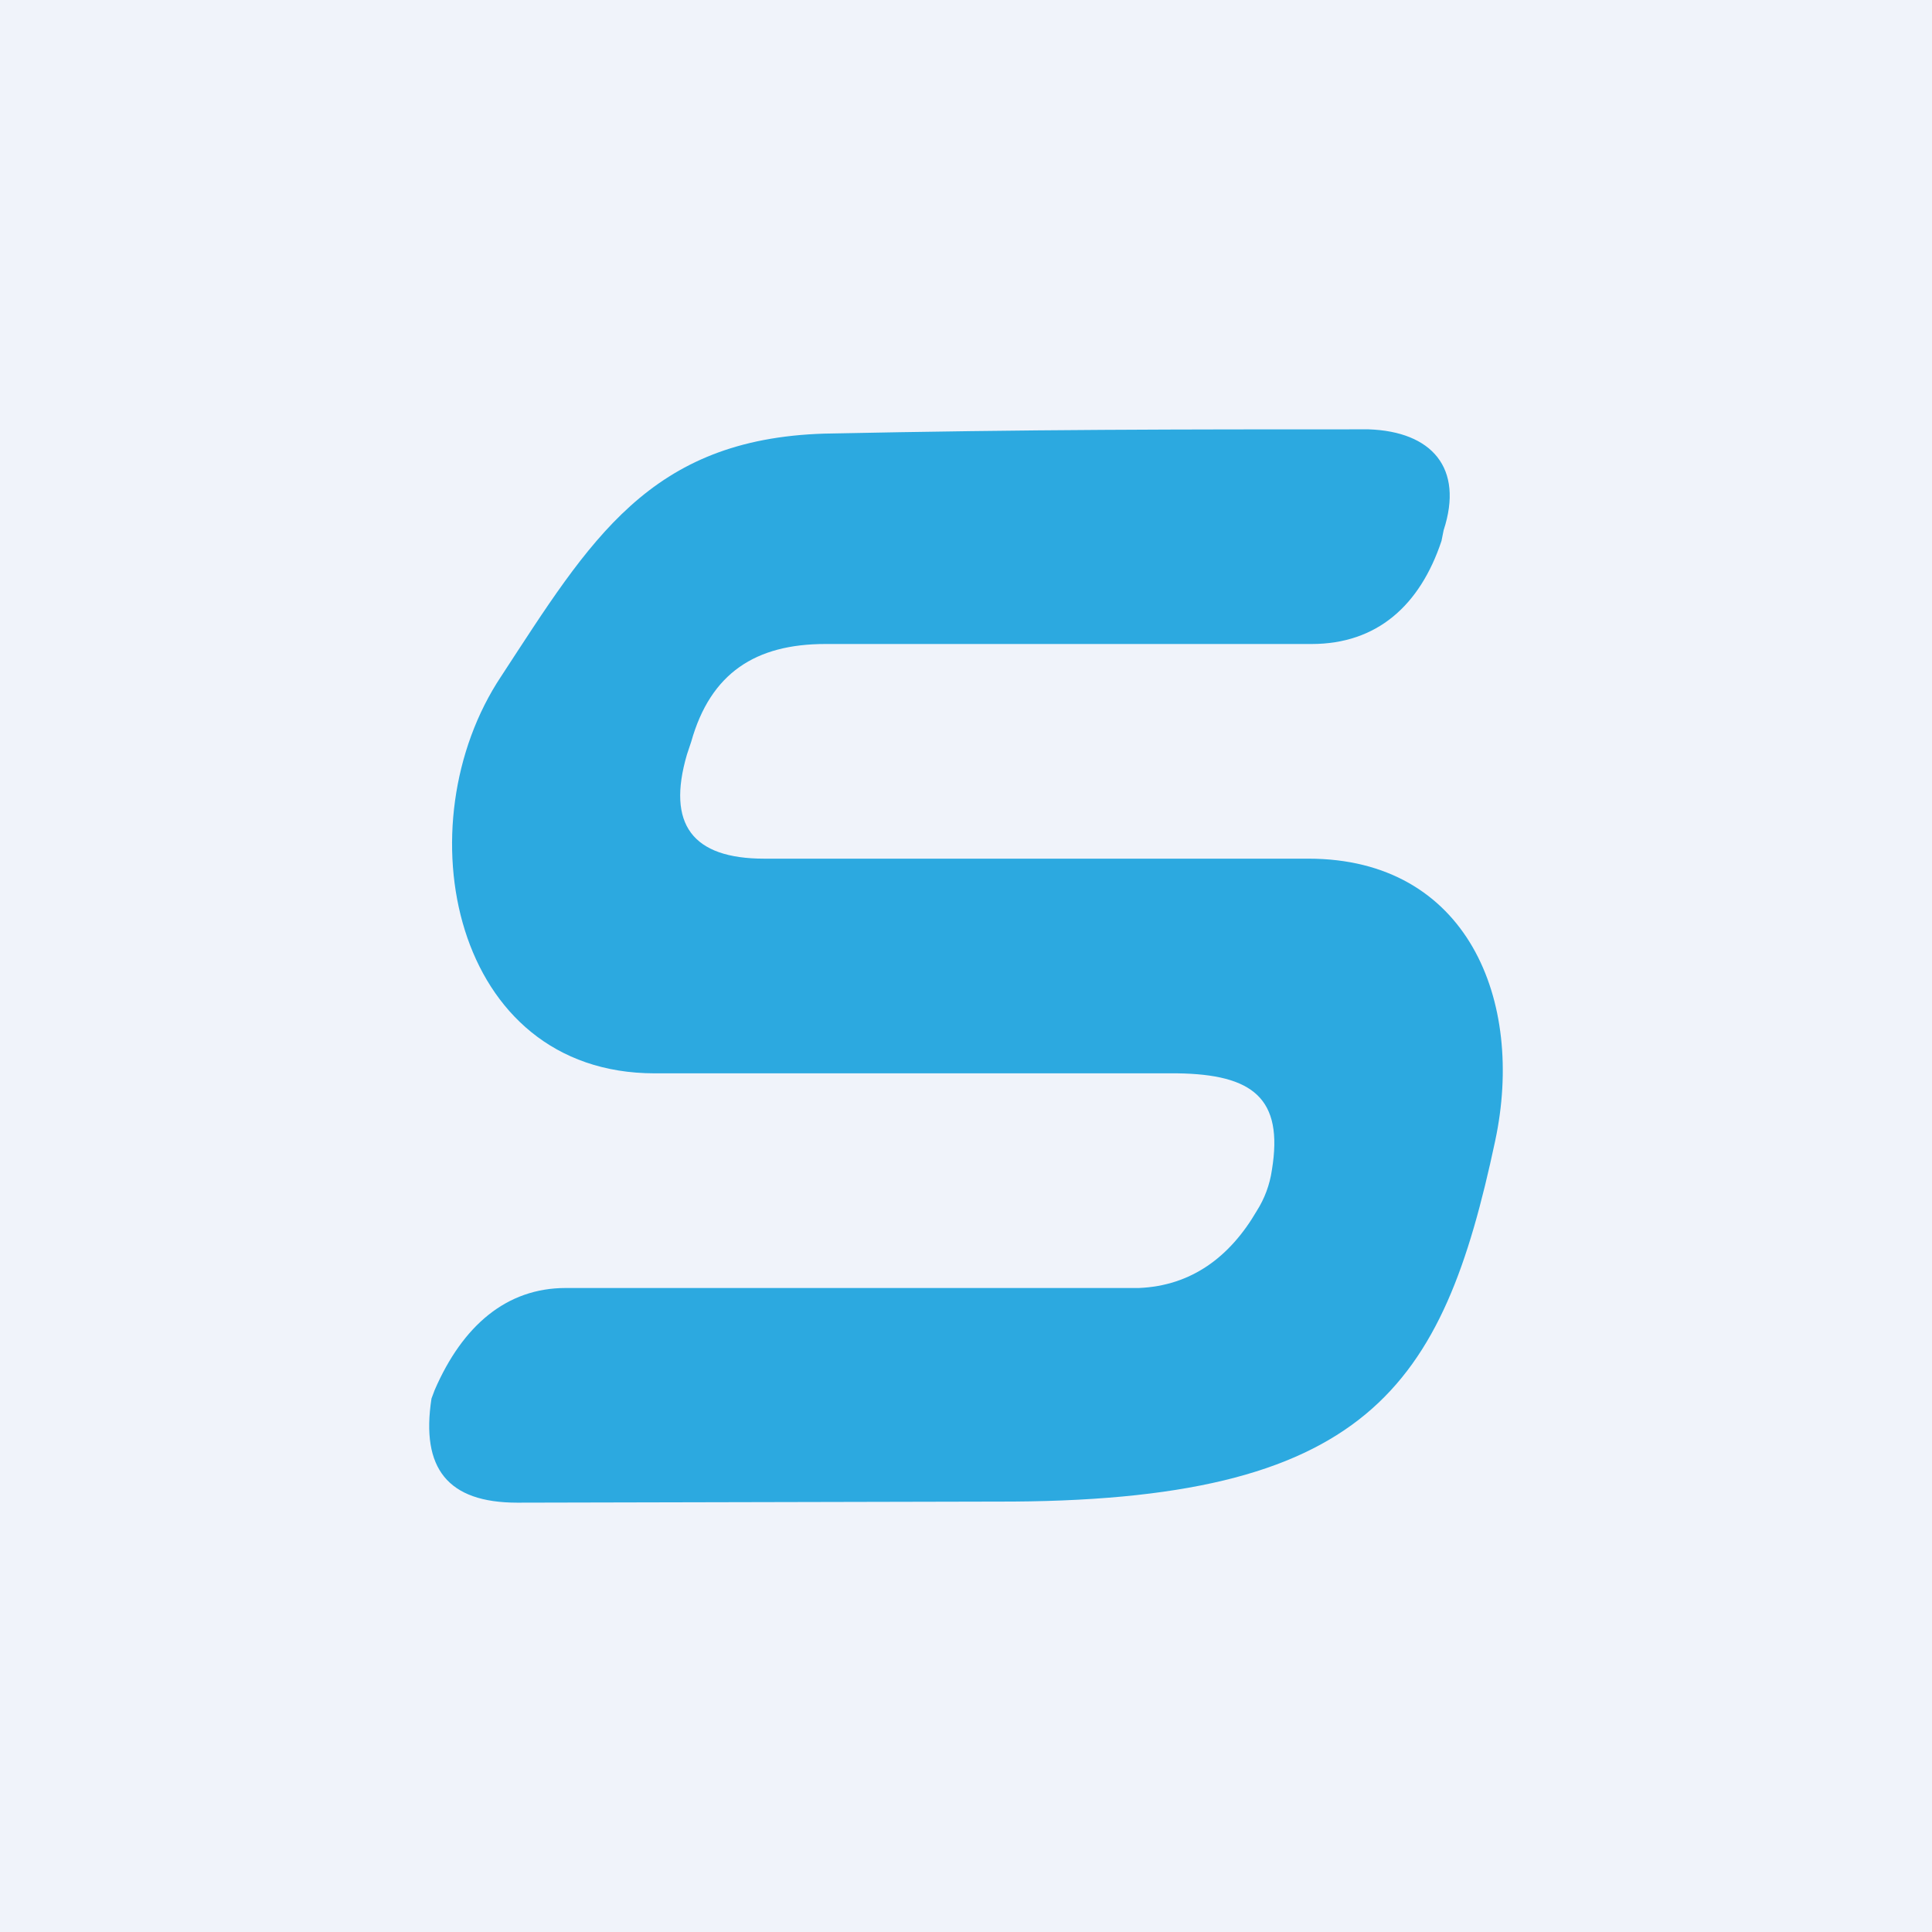 <!-- by TradingView --><svg width="18" height="18" viewBox="0 0 18 18" xmlns="http://www.w3.org/2000/svg"><path fill="#F0F3FA" d="M0 0h18v18H0z"/><path d="M4.82 14c-.65 0-.9-.32-.8-.97l.03-.08c.26-.6.67-.95 1.22-.95h5.34c.49-.02.85-.29 1.1-.72.07-.11.12-.24.14-.38.11-.67-.18-.89-.88-.9H6.1c-1.89 0-2.35-2.32-1.43-3.7.83-1.27 1.38-2.21 3.01-2.26C9.62 4 10.97 4 12.75 4c.59.02.89.36.7.94l-.02.1c-.2.6-.6.96-1.21.96H7.69c-.65 0-1.07.27-1.25.91l-.04.12c-.19.65.05.97.72.97h5.07c1.48 0 2.02 1.32 1.74 2.63-.49 2.3-1.18 3.37-4.65 3.36L4.82 14Z" fill="#2CA9E0"/></svg>